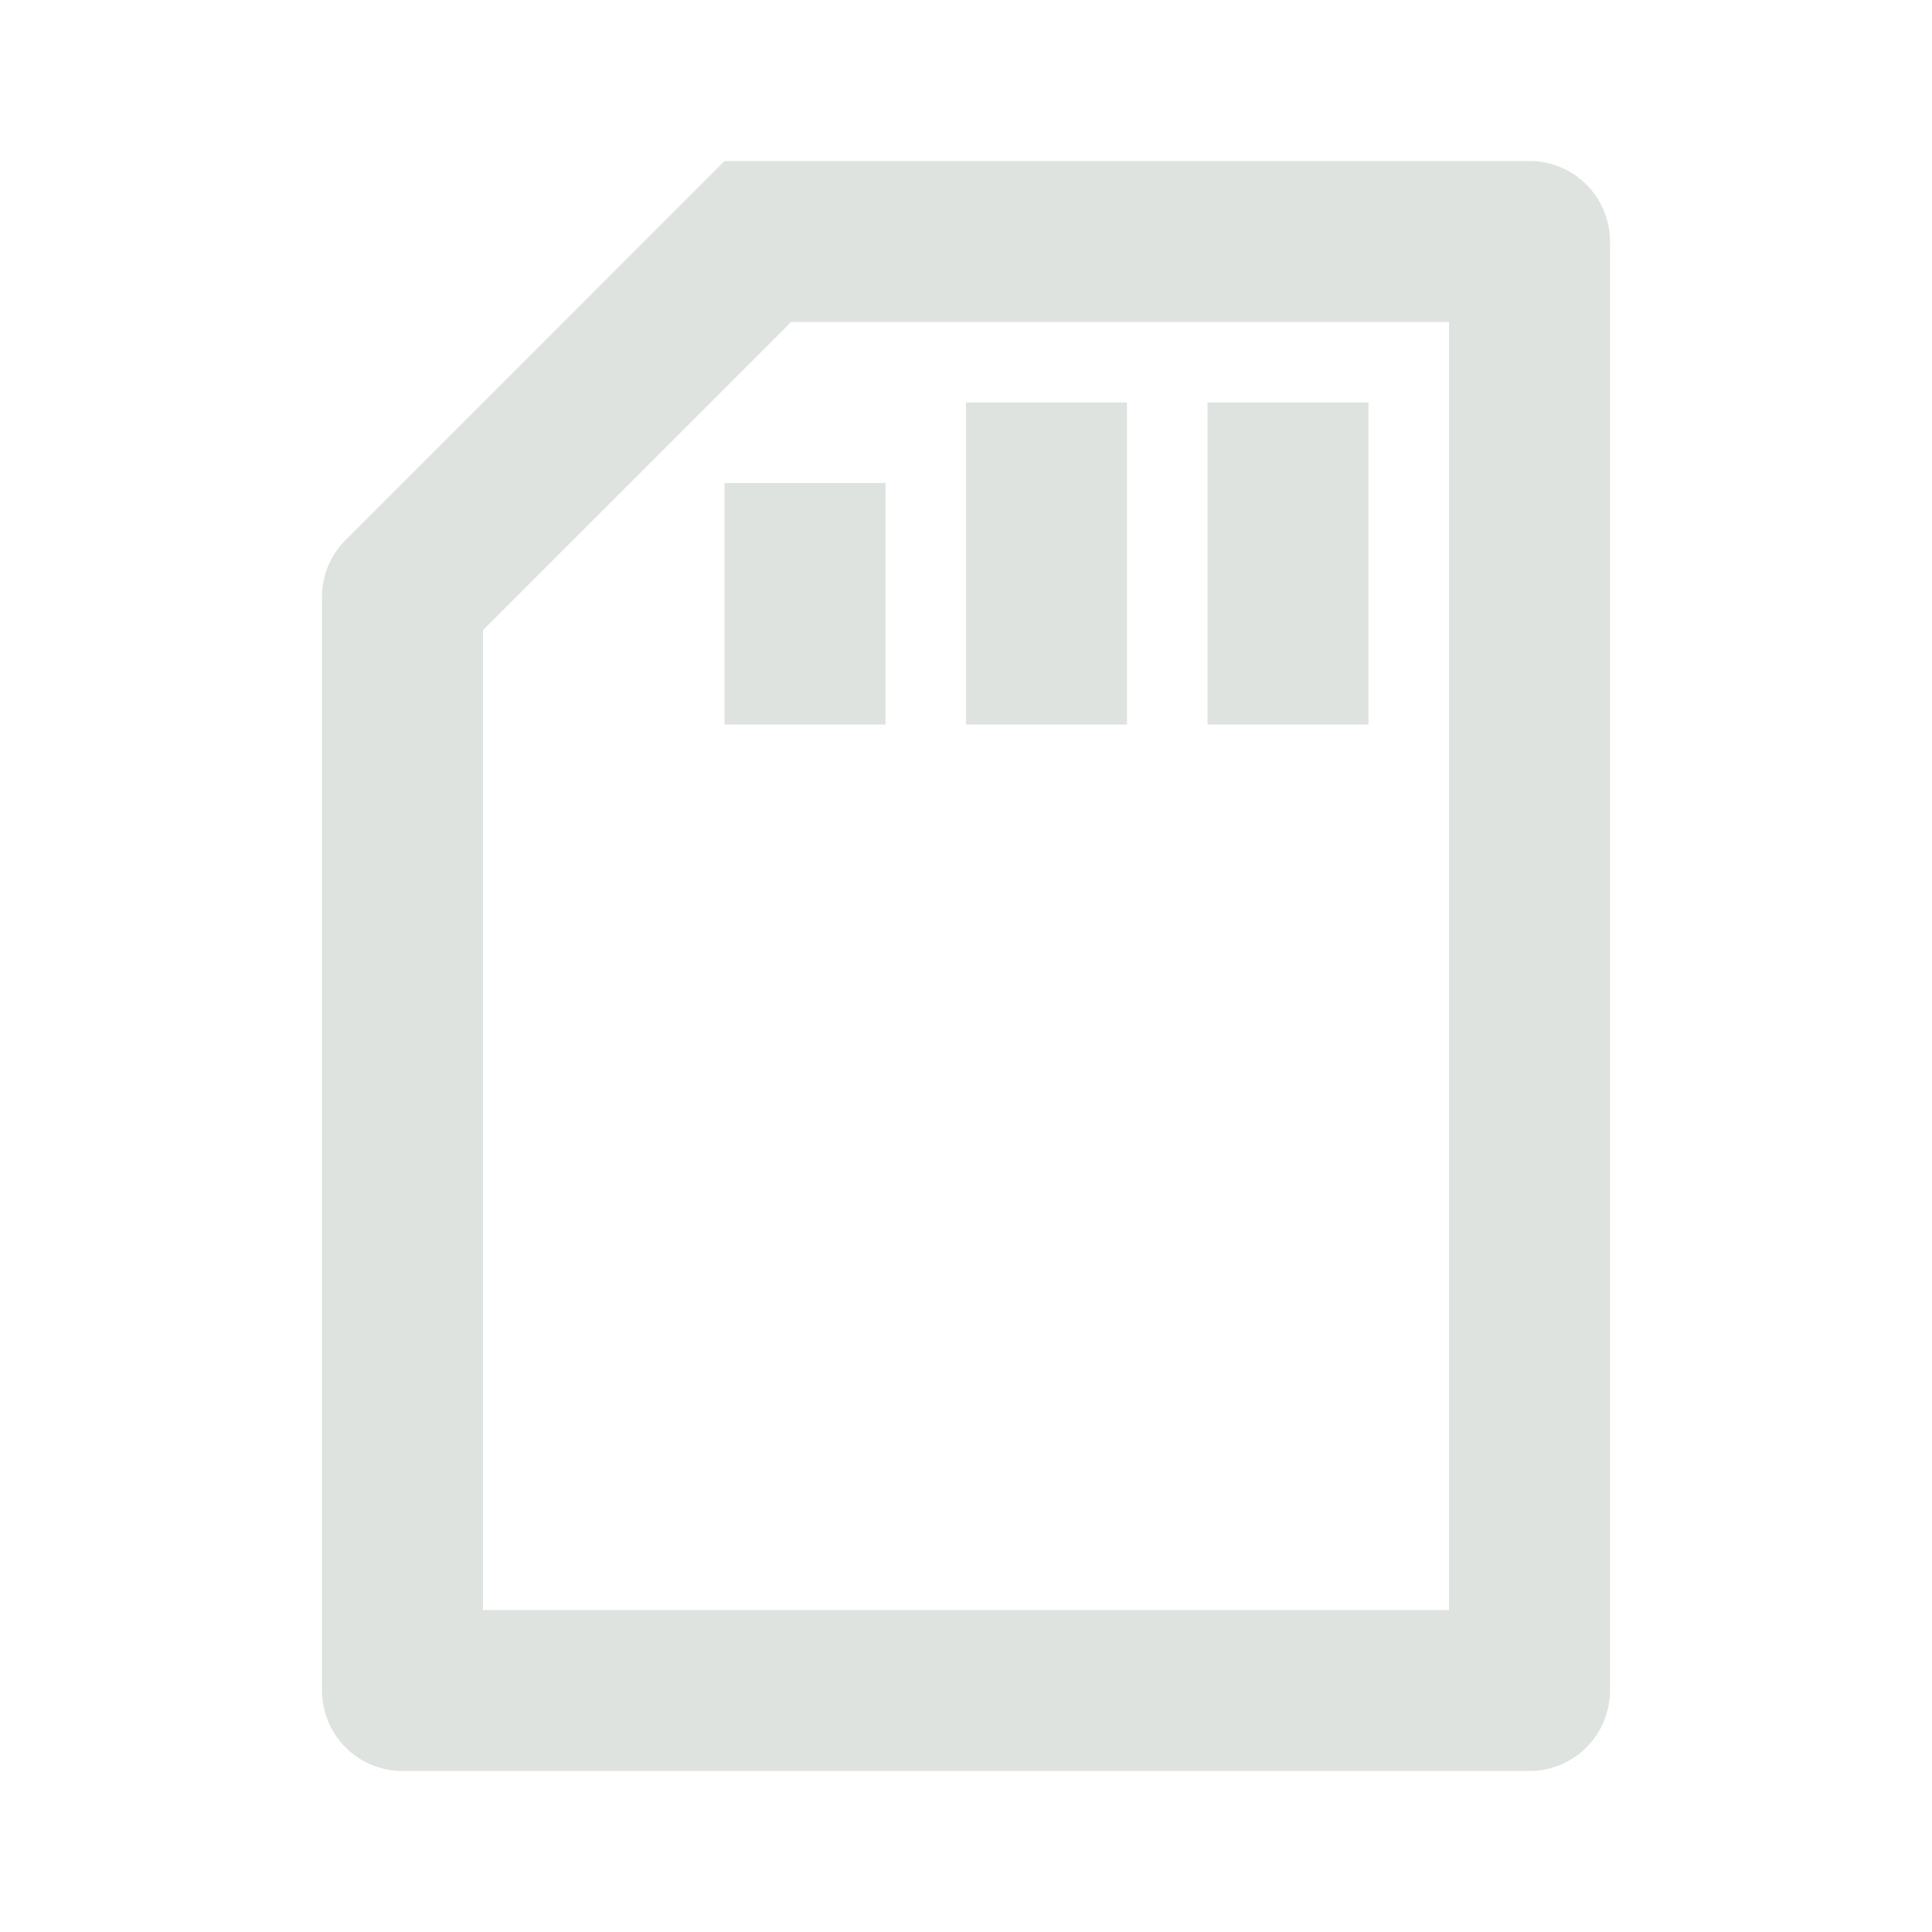 <svg xmlns="http://www.w3.org/2000/svg" width="80" height="80" fill="#dfe3df" stroke="#dfe3df" stroke-width="0" viewBox="0 0 24 24"><g stroke="none"><path fill="none" d="M0 0h24v24H0z"/><path d="M6 7.828V20h12V4H9.828zm-1.707-1.12L9 2h10a1 1 0 0 1 1 1v18a1 1 0 0 1-1 1H5a1 1 0 0 1-1-1V7.414a1 1 0 0 1 .293-.707zM15 5h2v4h-2zm-3 0h2v4h-2zM9 6h2v3H9z"/></g></svg>